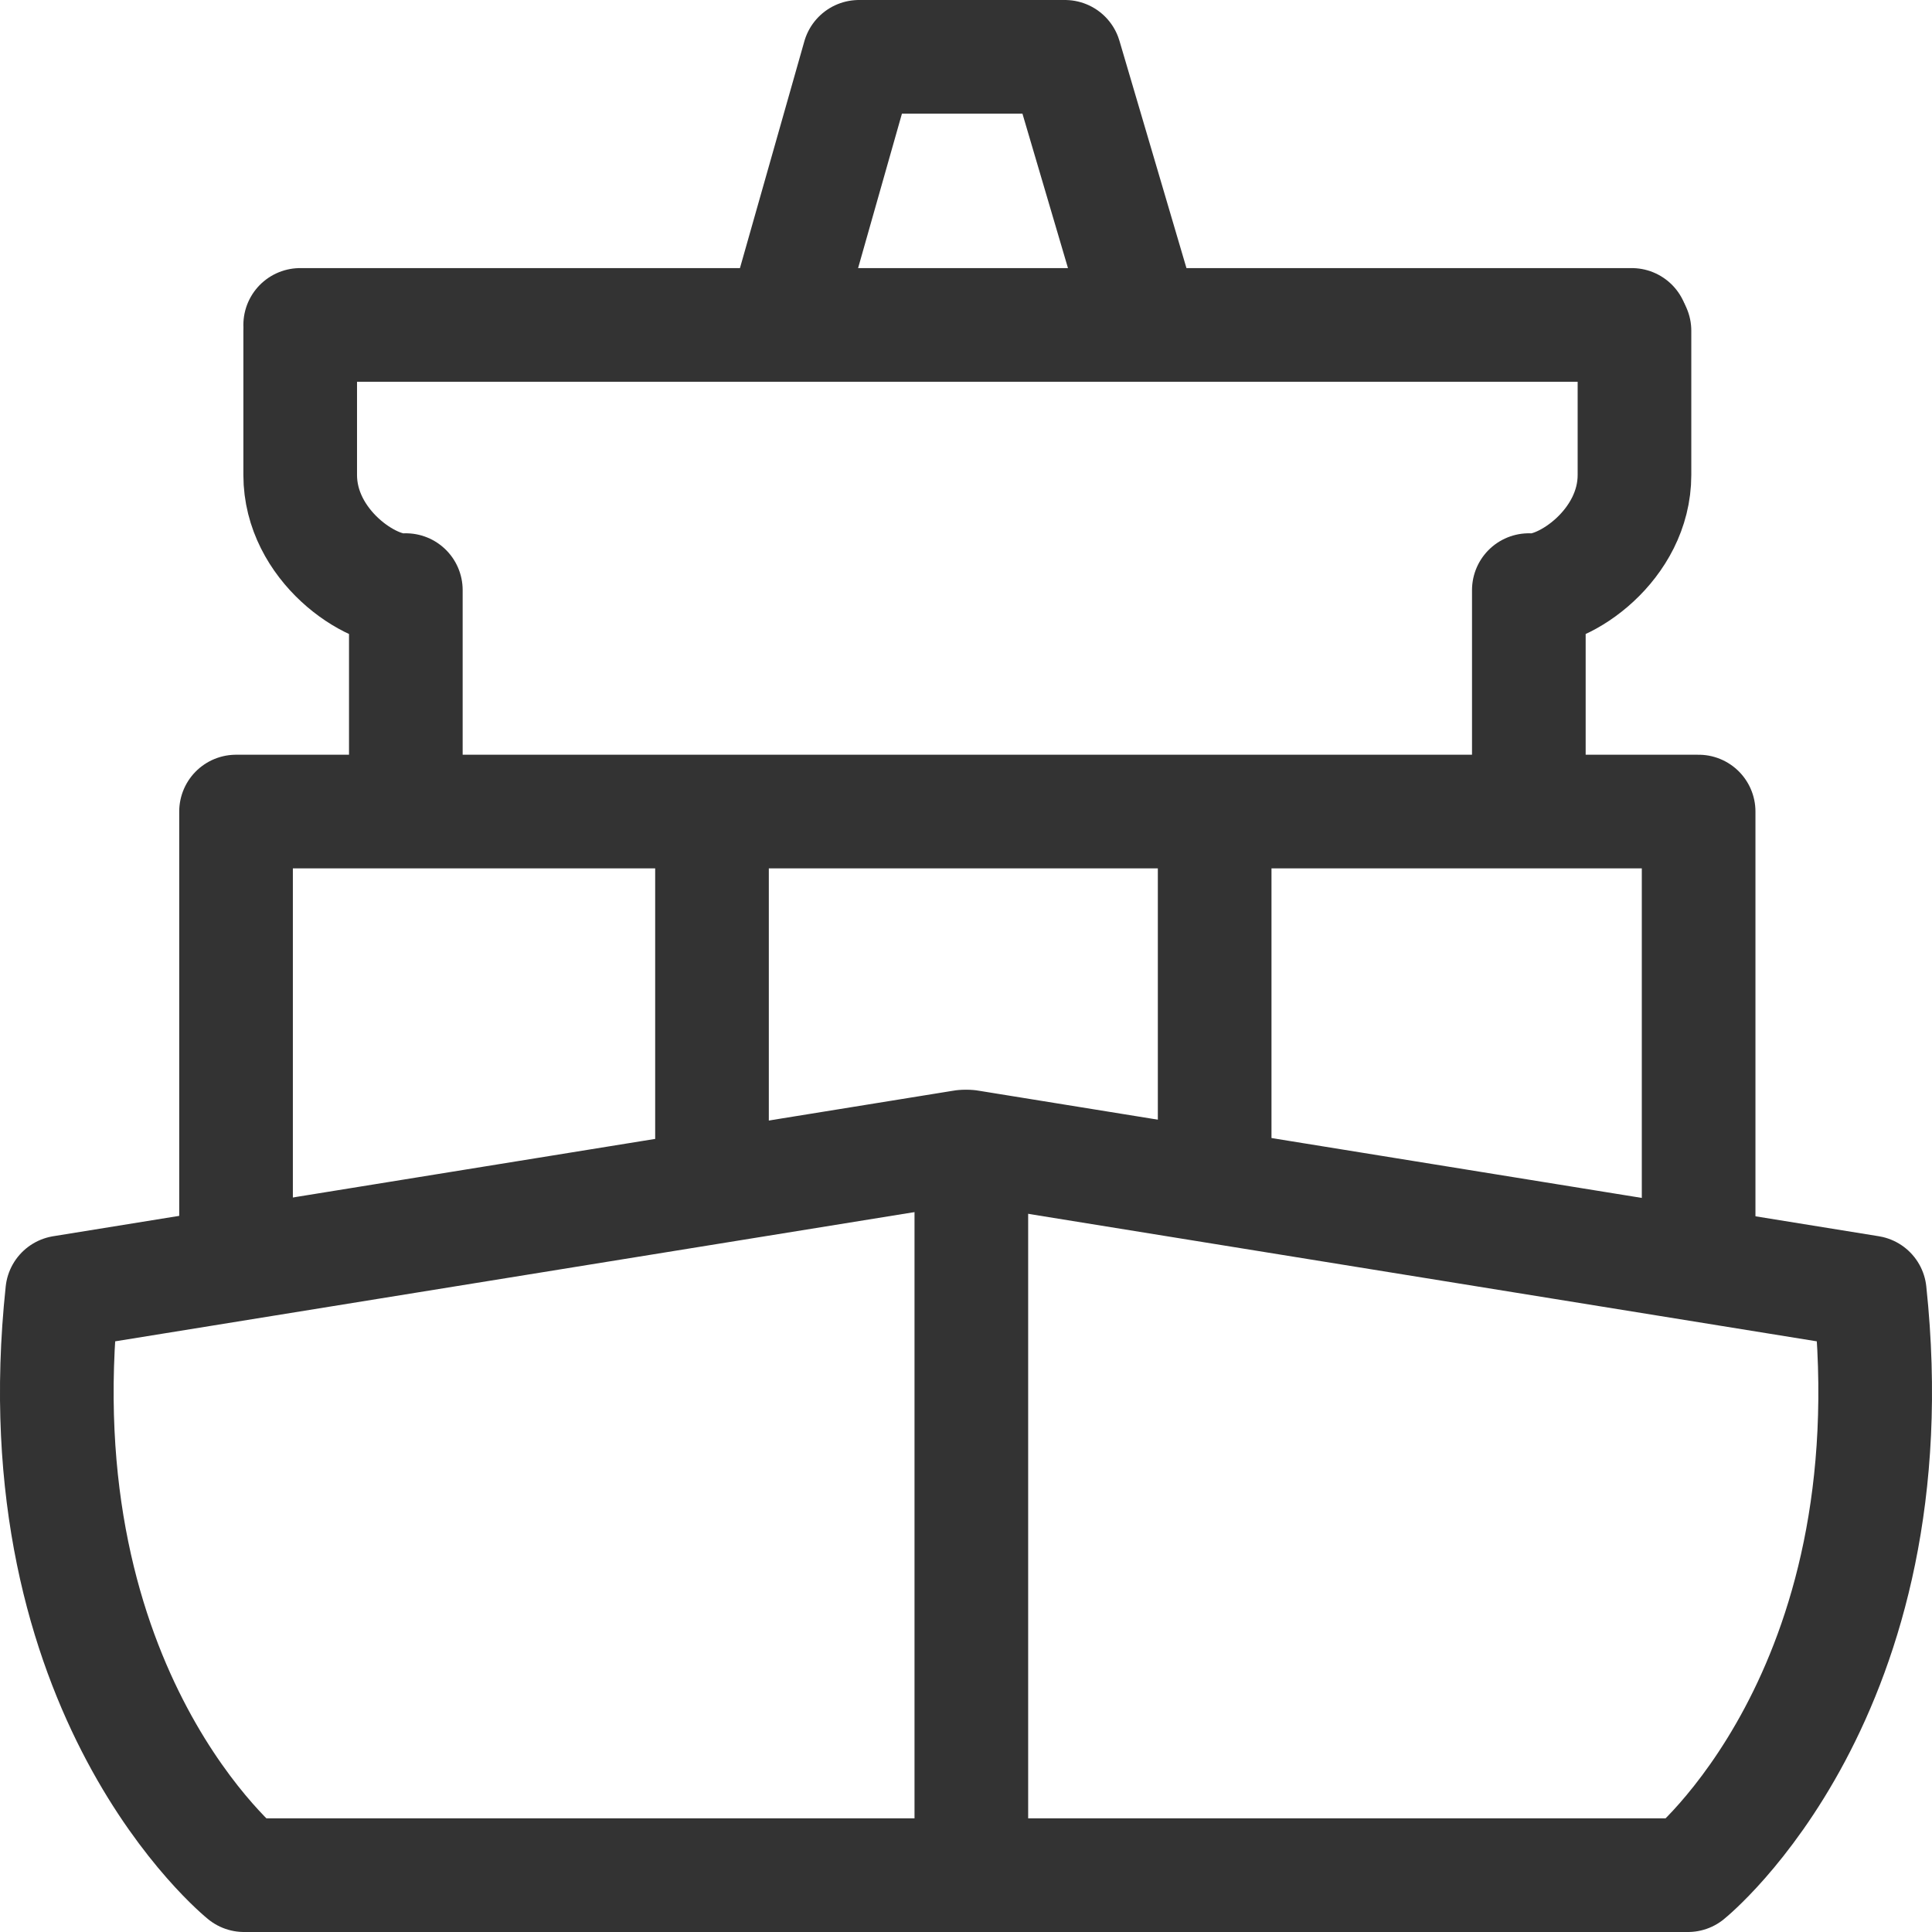 <svg width="34" height="34" viewBox="0 0 34 34" fill="none" xmlns="http://www.w3.org/2000/svg">
<path d="M13.894 5.308L15.117 1H18.741L20.011 5.308" stroke="#333333" stroke-width="2" stroke-linecap="round" stroke-linejoin="round"/>
<path d="M28.764 5.821C28.764 6.368 28.764 7.128 28.764 8.359C28.764 9.59 27.525 10.436 26.905 10.385V14.257" stroke="#333333" stroke-width="2" stroke-linecap="round" stroke-linejoin="round"/>
<path d="M5.283 5.821C5.283 6.368 5.283 7.128 5.283 8.359C5.283 9.59 6.522 10.436 7.142 10.385V14.257" stroke="#333333" stroke-width="2" stroke-linecap="round" stroke-linejoin="round"/>
<path d="M28.716 5.718L5.283 5.718" stroke="#333333" stroke-width="2" stroke-linecap="round" stroke-linejoin="round"/>
<path d="M17.047 20.179L32.905 22.743C33.657 29.82 29.705 33 29.705 33H17.047" stroke="#333333" stroke-width="2" stroke-linecap="round" stroke-linejoin="round"/>
<path d="M17.094 20.231V33" stroke="#333333" stroke-width="2" stroke-linecap="round" stroke-linejoin="round"/>
<path d="M16.953 20.179L1.095 22.743C0.342 29.82 4.295 33 4.295 33H16.953" stroke="#333333" stroke-width="2" stroke-linecap="round" stroke-linejoin="round"/>
<path d="M29.893 22.128V14.282H4.154V22.128" stroke="#333333" stroke-width="2" stroke-linecap="round" stroke-linejoin="round"/>
<path d="M21.376 14.539V20.641" stroke="#333333" stroke-width="2" stroke-linecap="round" stroke-linejoin="round"/>
<path d="M12.53 14.539V20.641" stroke="#333333" stroke-width="2" stroke-linecap="round" stroke-linejoin="round"/>
</svg>
